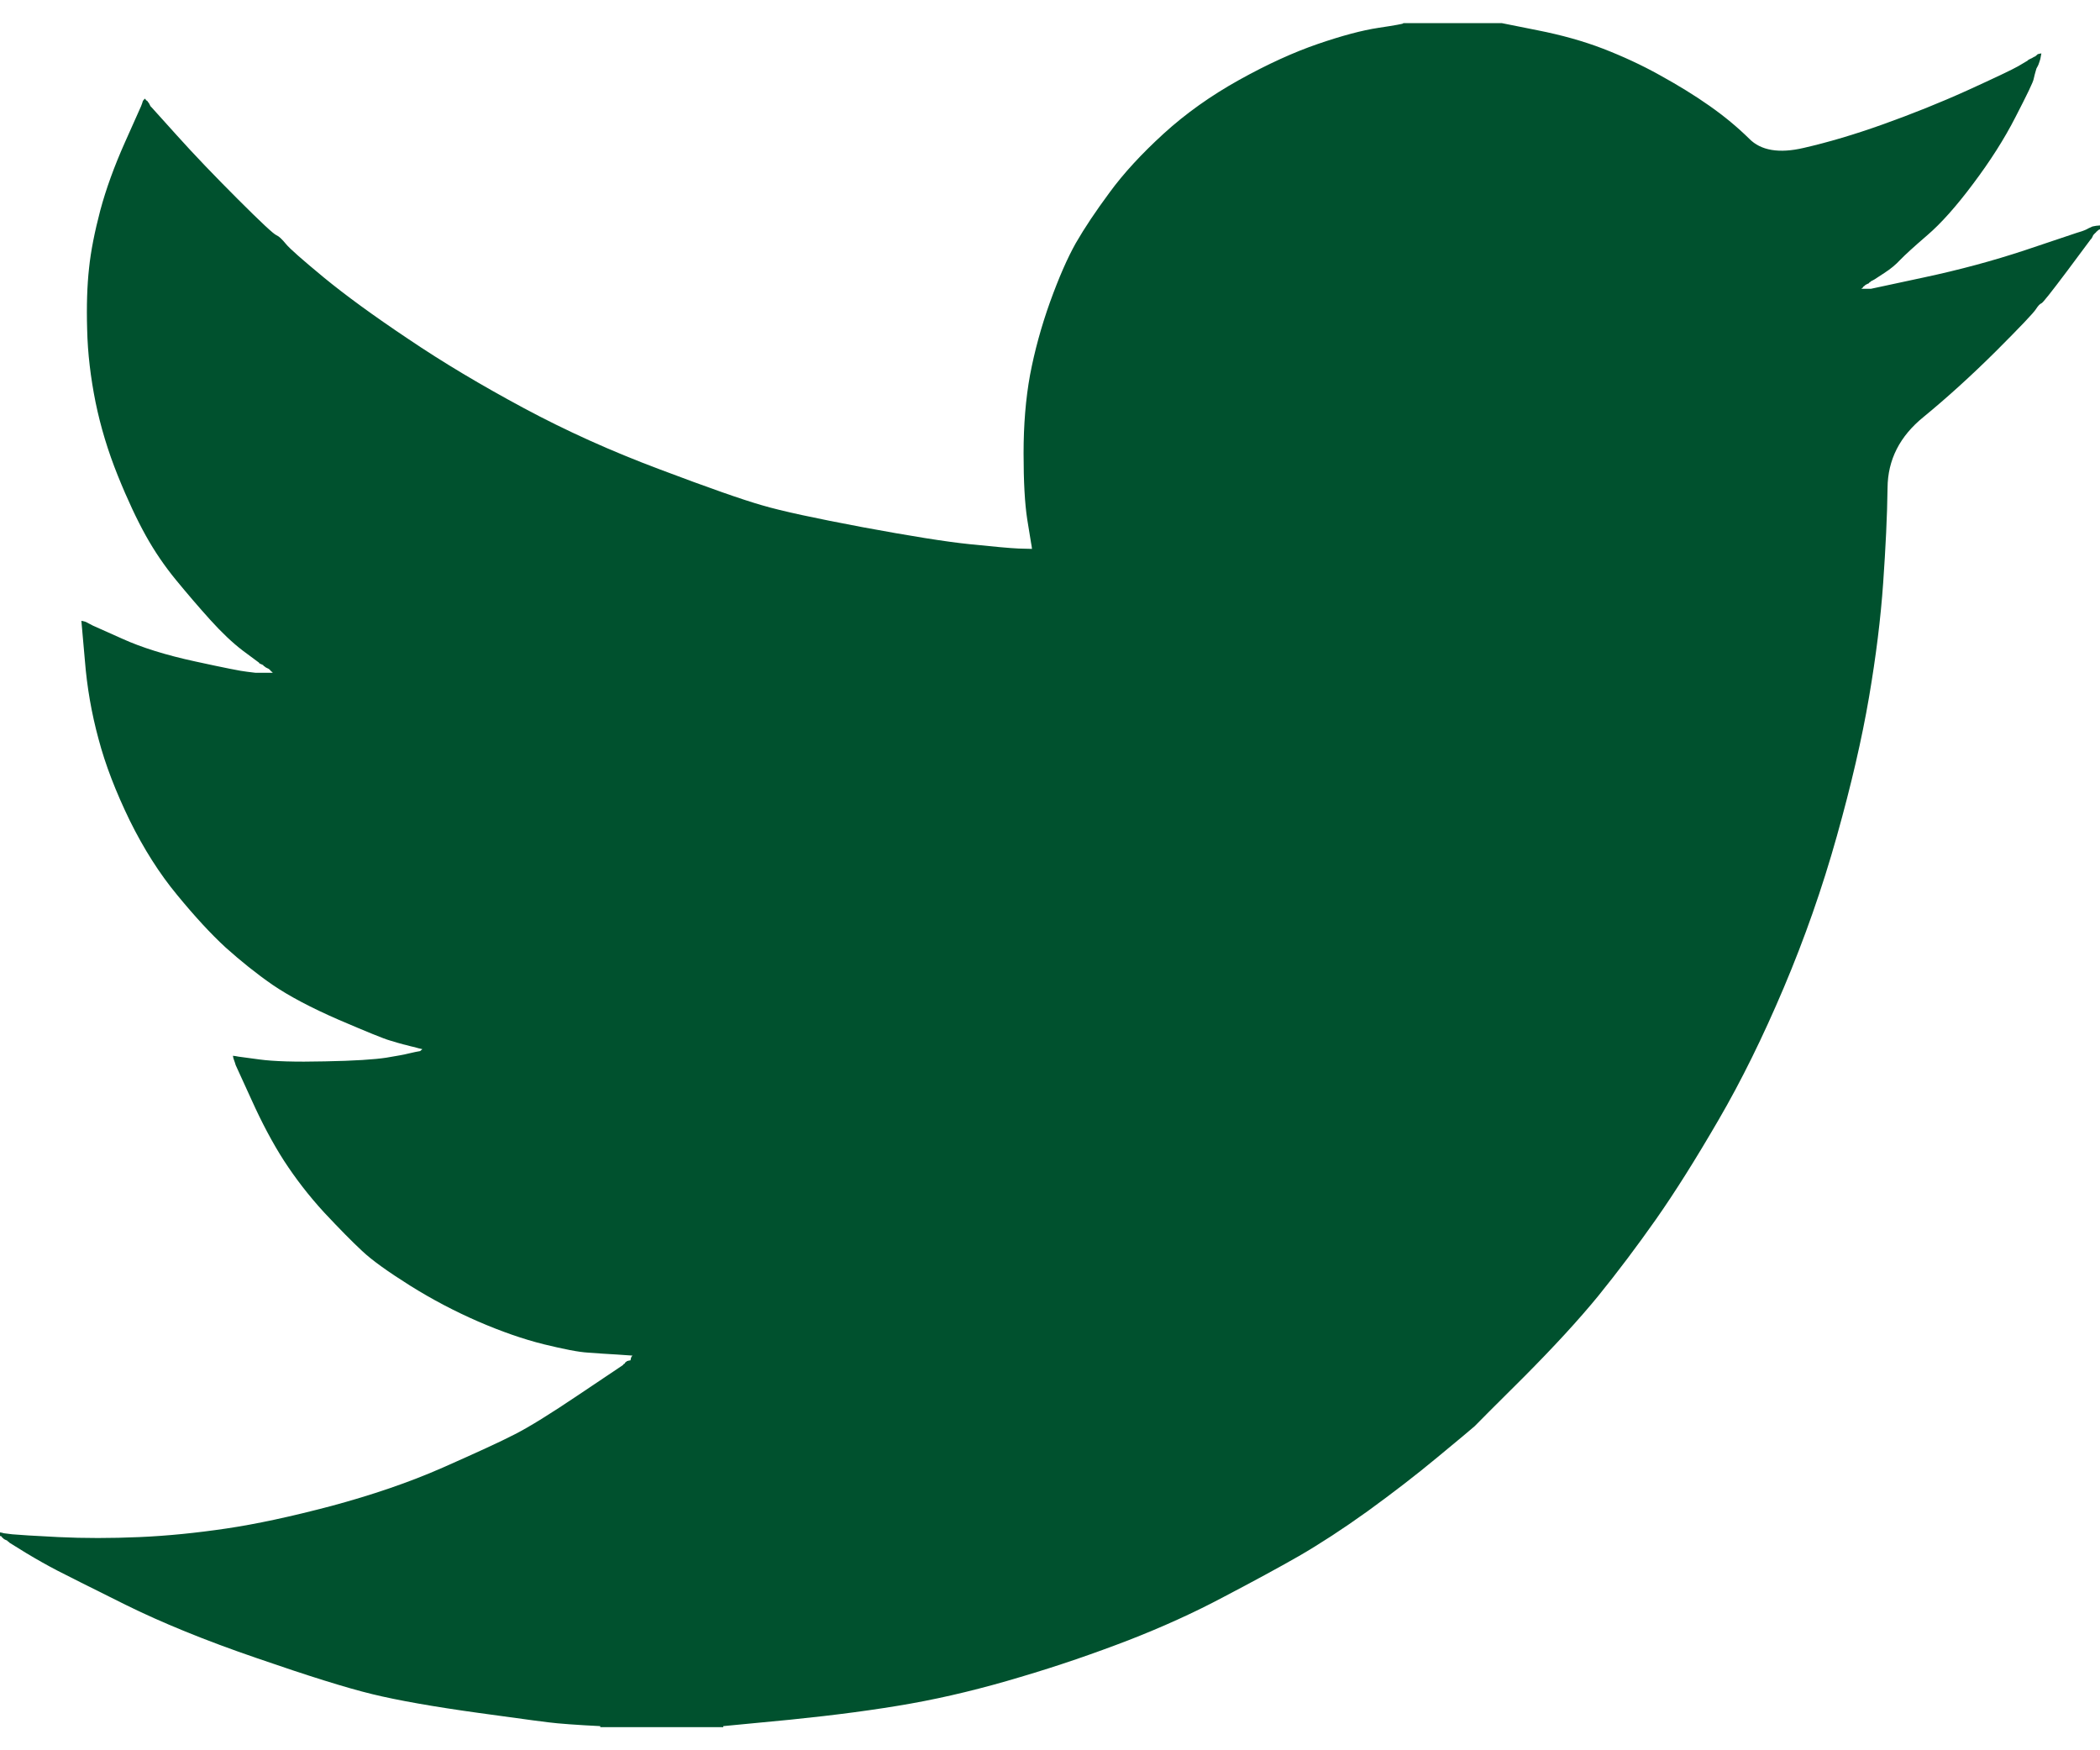 <svg width="12" height="10" viewBox="0 0 12 10" fill="none" xmlns="http://www.w3.org/2000/svg">
<path d="M8.018 0.134V0.132H8.581L8.786 0.173C8.923 0.2 9.048 0.235 9.16 0.278C9.271 0.321 9.38 0.371 9.484 0.429C9.589 0.487 9.684 0.545 9.769 0.605C9.853 0.664 9.929 0.727 9.996 0.793C10.062 0.86 10.166 0.878 10.307 0.845C10.447 0.813 10.599 0.768 10.761 0.71C10.923 0.652 11.084 0.588 11.243 0.516C11.401 0.444 11.498 0.398 11.533 0.378C11.566 0.358 11.585 0.347 11.587 0.346L11.589 0.343L11.6 0.337L11.611 0.332L11.621 0.326L11.632 0.321L11.634 0.318L11.637 0.316L11.641 0.313L11.643 0.31L11.654 0.307L11.665 0.305L11.662 0.321L11.659 0.337L11.654 0.353L11.648 0.37L11.643 0.38L11.637 0.391L11.632 0.408C11.629 0.418 11.625 0.433 11.621 0.451C11.618 0.469 11.583 0.541 11.518 0.667C11.454 0.793 11.372 0.921 11.275 1.05C11.178 1.18 11.09 1.278 11.013 1.344C10.935 1.411 10.884 1.458 10.858 1.485C10.833 1.512 10.803 1.537 10.767 1.56L10.712 1.596L10.701 1.602L10.691 1.607L10.689 1.61L10.685 1.612L10.682 1.614L10.68 1.618L10.669 1.623L10.658 1.629L10.656 1.632L10.653 1.634L10.65 1.636L10.647 1.639L10.645 1.643L10.642 1.645L10.639 1.647L10.637 1.65H10.691L10.994 1.585C11.196 1.542 11.389 1.49 11.573 1.429L11.865 1.331L11.897 1.321L11.913 1.315L11.924 1.31L11.935 1.304L11.946 1.299L11.957 1.294L11.978 1.29L12 1.288V1.31L11.995 1.312L11.989 1.315L11.987 1.318L11.984 1.321L11.98 1.323L11.978 1.326L11.976 1.329L11.973 1.331L11.97 1.334L11.967 1.337L11.965 1.34L11.962 1.342L11.957 1.353L11.951 1.364L11.948 1.366C11.947 1.368 11.901 1.429 11.811 1.55C11.72 1.671 11.672 1.732 11.665 1.733C11.657 1.736 11.647 1.746 11.634 1.766C11.622 1.786 11.546 1.866 11.405 2.007C11.264 2.147 11.126 2.272 10.992 2.382C10.856 2.492 10.787 2.627 10.786 2.788C10.784 2.948 10.775 3.129 10.761 3.33C10.747 3.532 10.72 3.75 10.68 3.984C10.64 4.218 10.579 4.483 10.496 4.778C10.413 5.074 10.312 5.362 10.193 5.643C10.074 5.924 9.95 6.176 9.82 6.399C9.69 6.623 9.571 6.812 9.463 6.966C9.354 7.121 9.244 7.267 9.133 7.404C9.021 7.541 8.879 7.695 8.708 7.867C8.537 8.037 8.443 8.131 8.427 8.148C8.41 8.163 8.34 8.222 8.215 8.325C8.091 8.428 7.957 8.531 7.815 8.634C7.673 8.736 7.542 8.821 7.423 8.89C7.304 8.958 7.16 9.036 6.992 9.124C6.825 9.213 6.644 9.295 6.449 9.371C6.254 9.446 6.049 9.517 5.832 9.581C5.616 9.646 5.407 9.697 5.205 9.733C5.003 9.769 4.774 9.799 4.518 9.825L4.133 9.862V9.868H3.43V9.862L3.338 9.857C3.277 9.853 3.226 9.85 3.187 9.846C3.147 9.843 2.997 9.823 2.738 9.787C2.478 9.751 2.274 9.715 2.126 9.679C1.978 9.643 1.758 9.574 1.466 9.473C1.174 9.373 0.924 9.271 0.716 9.168C0.509 9.065 0.379 9 0.327 8.973C0.275 8.946 0.216 8.913 0.151 8.874L0.054 8.814L0.052 8.811L0.049 8.809L0.045 8.807L0.043 8.803L0.032 8.798L0.022 8.793L0.019 8.789L0.016 8.787L0.013 8.785L0.011 8.782L0.009 8.779L0.005 8.776H0V8.755L0.011 8.757L0.022 8.76L0.07 8.766C0.103 8.769 0.191 8.775 0.335 8.782C0.48 8.789 0.633 8.789 0.795 8.782C0.958 8.775 1.124 8.758 1.293 8.733C1.463 8.708 1.663 8.665 1.894 8.604C2.124 8.542 2.337 8.47 2.53 8.385C2.722 8.3 2.86 8.237 2.941 8.195C3.022 8.154 3.145 8.078 3.311 7.966L3.56 7.799L3.562 7.795L3.565 7.793L3.569 7.791L3.571 7.788L3.573 7.784L3.576 7.782L3.579 7.78L3.582 7.777L3.592 7.774L3.603 7.772L3.605 7.761L3.609 7.75L3.612 7.748L3.614 7.745L3.527 7.739C3.47 7.736 3.414 7.732 3.36 7.728C3.306 7.725 3.221 7.708 3.106 7.68C2.99 7.651 2.866 7.608 2.732 7.55C2.599 7.492 2.469 7.424 2.343 7.345C2.216 7.265 2.125 7.2 2.069 7.147C2.013 7.095 1.941 7.022 1.852 6.927C1.764 6.831 1.688 6.732 1.623 6.632C1.558 6.531 1.496 6.414 1.437 6.283L1.347 6.086L1.342 6.07L1.336 6.053L1.333 6.043L1.331 6.032L1.347 6.034L1.363 6.037L1.482 6.053C1.562 6.064 1.686 6.068 1.856 6.064C2.025 6.061 2.142 6.053 2.207 6.043C2.272 6.032 2.312 6.025 2.326 6.021L2.348 6.016L2.375 6.01L2.402 6.005L2.404 6.002L2.408 5.999L2.411 5.997L2.413 5.994L2.391 5.989L2.37 5.983L2.348 5.978L2.326 5.972L2.305 5.967C2.29 5.963 2.265 5.956 2.229 5.945C2.193 5.935 2.096 5.895 1.937 5.827C1.778 5.758 1.652 5.691 1.558 5.627C1.464 5.562 1.375 5.49 1.29 5.414C1.205 5.336 1.113 5.236 1.012 5.113C0.911 4.991 0.821 4.849 0.741 4.687C0.662 4.524 0.602 4.37 0.563 4.222C0.523 4.075 0.497 3.925 0.485 3.773L0.465 3.547L0.476 3.549L0.487 3.552L0.498 3.557L0.509 3.563L0.519 3.568L0.53 3.574L0.698 3.649C0.81 3.7 0.949 3.743 1.115 3.779C1.28 3.815 1.38 3.835 1.412 3.838L1.461 3.844H1.558L1.556 3.84L1.553 3.838L1.55 3.836L1.547 3.833L1.545 3.83L1.542 3.827L1.539 3.825L1.537 3.822L1.526 3.817L1.515 3.811L1.513 3.808L1.509 3.806L1.506 3.804L1.504 3.8L1.493 3.795L1.482 3.79L1.48 3.786C1.478 3.785 1.447 3.762 1.387 3.717C1.328 3.672 1.266 3.613 1.201 3.541C1.136 3.469 1.071 3.393 1.006 3.314C0.941 3.235 0.883 3.15 0.833 3.06C0.783 2.97 0.729 2.856 0.673 2.717C0.617 2.578 0.575 2.439 0.546 2.298C0.518 2.158 0.501 2.019 0.498 1.882C0.494 1.746 0.498 1.629 0.509 1.531C0.519 1.434 0.541 1.324 0.573 1.202C0.606 1.079 0.653 0.95 0.714 0.813L0.806 0.607L0.812 0.591L0.817 0.575L0.82 0.573L0.822 0.57L0.825 0.566L0.828 0.564L0.831 0.566L0.833 0.57L0.835 0.573L0.839 0.575L0.842 0.577L0.844 0.58L0.846 0.584L0.849 0.586L0.855 0.597L0.86 0.607L0.863 0.61L0.866 0.613L1.012 0.775C1.109 0.883 1.225 1.004 1.358 1.137C1.491 1.27 1.565 1.339 1.58 1.344C1.594 1.35 1.612 1.367 1.634 1.394C1.656 1.421 1.728 1.484 1.85 1.585C1.973 1.686 2.133 1.803 2.332 1.936C2.53 2.07 2.75 2.201 2.992 2.331C3.234 2.461 3.493 2.578 3.771 2.682C4.049 2.787 4.243 2.855 4.355 2.887C4.467 2.92 4.658 2.961 4.929 3.012C5.199 3.062 5.403 3.095 5.54 3.109C5.677 3.123 5.771 3.132 5.821 3.134L5.897 3.136L5.895 3.12L5.892 3.103L5.87 2.968C5.856 2.878 5.849 2.752 5.849 2.59C5.849 2.428 5.861 2.279 5.886 2.142C5.912 2.005 5.95 1.866 6 1.726C6.051 1.585 6.1 1.473 6.148 1.388C6.197 1.303 6.261 1.207 6.341 1.099C6.42 0.991 6.523 0.879 6.649 0.764C6.775 0.649 6.92 0.546 7.082 0.456C7.244 0.366 7.394 0.298 7.531 0.251C7.668 0.204 7.784 0.173 7.877 0.159C7.971 0.145 8.018 0.136 8.018 0.134V0.134Z" fill="#00512E"/>
</svg>

